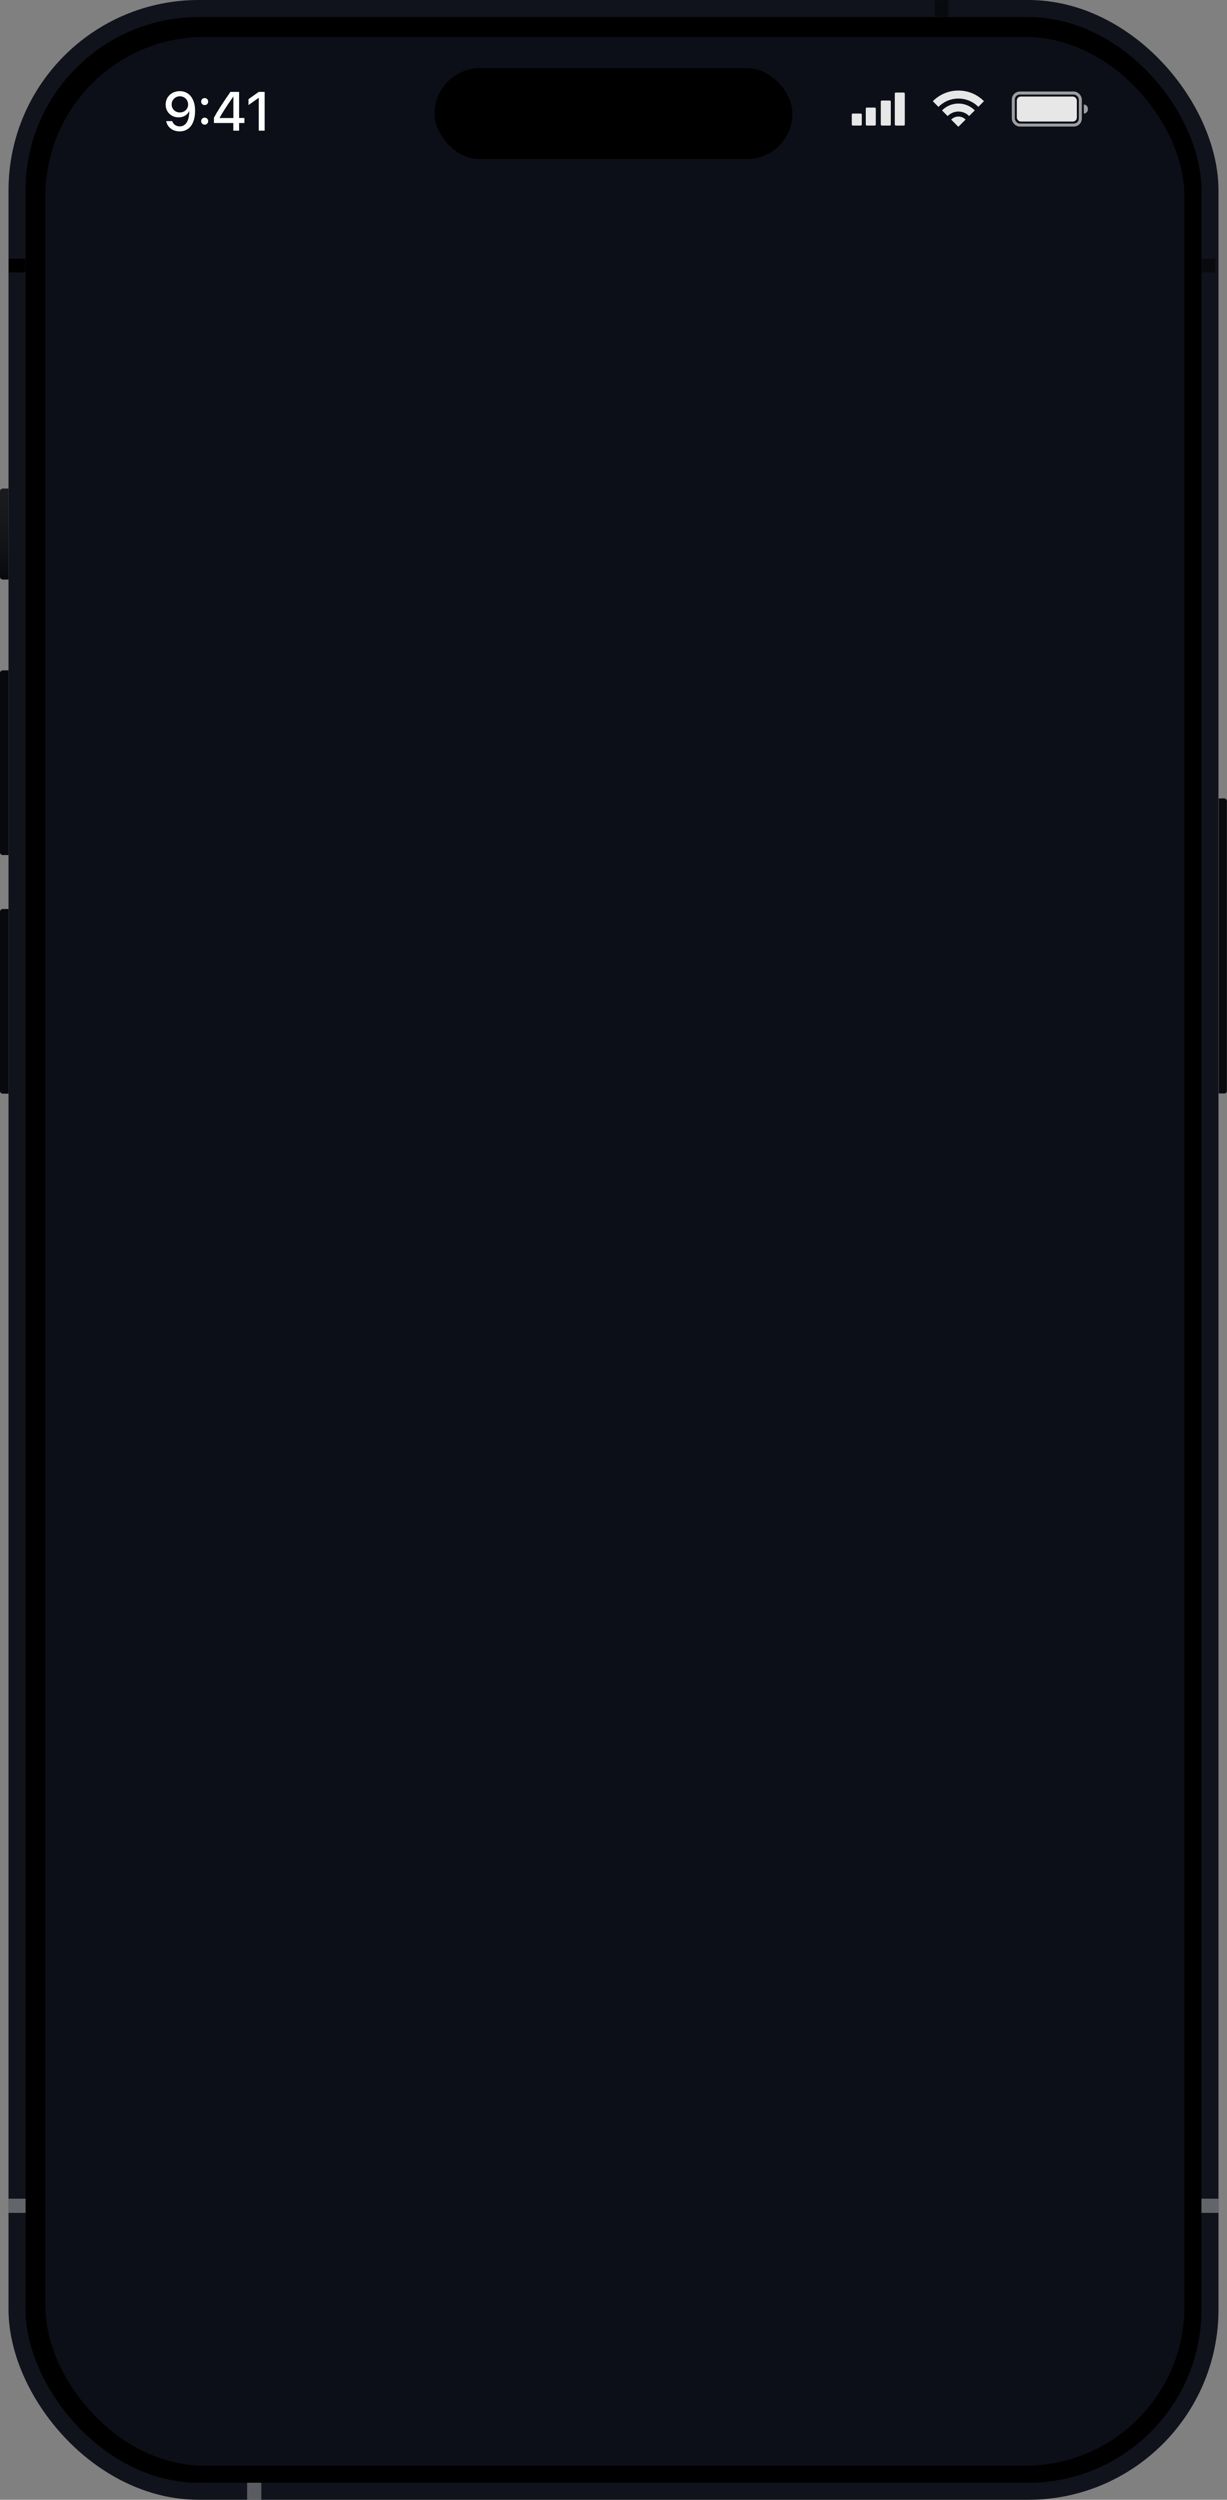 <?xml version="1.0" encoding="UTF-8"?> <svg xmlns="http://www.w3.org/2000/svg" width="432" height="880" viewBox="0 0 432 880" fill="none"><rect x="0" y="0" width="432" height="880" fill="#808080" stroke="none"/><rect x="6" y="3" width="420" height="874" rx="64" fill="black"></rect><rect x="6" y="3" width="420" height="874" rx="64" stroke="url(#paint0_linear_104_35)" stroke-width="6"></rect><path d="M429 779V774H423V779H429Z" fill="url(#paint1_linear_104_35)" fill-opacity="0.65"></path><path d="M3 779V774H9V779H3Z" fill="url(#paint2_linear_104_35)" fill-opacity="0.65"></path><path d="M87 880H92V874H87V880Z" fill="url(#paint3_linear_104_35)" fill-opacity="0.65"></path><path d="M0 173C0 172.448 0.448 172 1 172H3V204H1C0.448 204 0 203.552 0 203V188V173Z" fill="#10131C"></path><path d="M0 173C0 172.448 0.448 172 1 172H3V204H1C0.448 204 0 203.552 0 203V188V173Z" fill="url(#paint4_linear_104_35)"></path><path d="M0 173C0 172.448 0.448 172 1 172H3V204H1C0.448 204 0 203.552 0 203V188V173Z" fill="url(#paint5_linear_104_35)"></path><path d="M0 237C0 236.448 0.448 236 1 236H3V301H1C0.448 301 0 300.552 0 300L0 237Z" fill="#10131C"></path><path d="M0 237C0 236.448 0.448 236 1 236H3V301H1C0.448 301 0 300.552 0 300L0 237Z" fill="url(#paint6_linear_104_35)"></path><path d="M0 237C0 236.448 0.448 236 1 236H3V301H1C0.448 301 0 300.552 0 300L0 237Z" fill="url(#paint7_linear_104_35)"></path><path d="M0 321C0 320.448 0.448 320 1 320H3V385H1C0.448 385 0 384.552 0 384L0 321Z" fill="#10131C"></path><path d="M0 321C0 320.448 0.448 320 1 320H3V385H1C0.448 385 0 384.552 0 384L0 321Z" fill="url(#paint8_linear_104_35)"></path><path d="M0 321C0 320.448 0.448 320 1 320H3V385H1C0.448 385 0 384.552 0 384L0 321Z" fill="url(#paint9_linear_104_35)"></path><path d="M428.9 812C428.9 848.948 398.948 878.9 362 878.9H92.1V874V873.9H92H87H86.9V874V878.9H70C33.052 878.9 3.1 848.948 3.1 812V779.1H9H9.1V779V774V773.9H9H3.1V385.1V385V320V319.9V301.1V301V236V235.9V204.1V204V172V171.9V69C3.1 32.052 33.052 2.1 70 2.1H362C398.948 2.1 428.9 32.052 428.9 69V773.9H423H422.9V774V779V779.1H423H428.9V812ZM91.9 874.1V878.9H87.1V874.1H91.9ZM87.1 879.1H91.9V879.9H87.1V879.1ZM3.1 778.9V774.1H8.9V778.9H3.1ZM2.9 320.1V384.9H1C0.503 384.9 0.1 384.497 0.1 384V321C0.1 320.503 0.503 320.1 1 320.1H2.9ZM2.9 236.1V300.9H1C0.503 300.9 0.1 300.497 0.1 300V237C0.1 236.503 0.503 236.1 1 236.1H2.9ZM2.9 172.1V203.9H1C0.503 203.9 0.1 203.497 0.1 203V188V173C0.1 172.503 0.503 172.1 1 172.1H2.9ZM70 1.9C37.733 1.9 10.786 24.675 4.357 55.026C10.398 24.288 37.491 1.1 70 1.1H362C394.509 1.1 421.602 24.287 427.643 55.025C421.213 24.674 394.266 1.9 362 1.9H70ZM428.9 774.1V778.9H423.1V774.1H428.9Z" stroke="url(#paint10_linear_104_35)" stroke-width="0.2"></path><path d="M3.1 95.9V91.1H8.9V95.9H3.1Z" fill="black" stroke="url(#paint11_linear_104_35)" stroke-width="0.2"></path><path d="M423.1 91.1H427.9V95.9H423.1V91.1Z" fill="#090A0E" stroke="url(#paint12_linear_104_35)" stroke-width="0.2"></path><path d="M329.1 0.1H333.9V5.9H329.1V0.1Z" fill="#090A0E" stroke="url(#paint13_linear_104_35)" stroke-width="0.2"></path><path d="M431 281.1C431.497 281.1 431.9 281.503 431.9 282V384C431.9 384.497 431.497 384.9 431 384.9H429.1V281.1H431Z" fill="#090A0E" stroke="url(#paint14_linear_104_35)" stroke-width="0.2"></path><rect x="16" y="13" width="401" height="855" rx="56" fill="#0C0F17"></rect><rect x="153" y="24" width="126" height="32" rx="16" fill="black"></rect><path d="M63.234 46.255C60.804 46.255 58.922 44.799 58.515 42.633H60.643C60.965 43.749 62.005 44.496 63.263 44.496C65.391 44.496 66.639 42.529 66.639 39.086C66.639 39.086 66.63 39.086 66.62 39.086H66.611H66.602C66.053 40.429 64.615 41.318 62.856 41.318C60.265 41.318 58.326 39.398 58.326 36.807C58.326 34.074 60.425 32.088 63.31 32.088C65.334 32.088 66.961 33.118 67.841 34.953C68.398 36.041 68.682 37.384 68.682 38.982C68.682 43.55 66.658 46.255 63.234 46.255ZM63.31 39.588C64.984 39.588 66.233 38.386 66.233 36.779C66.233 35.161 64.965 33.894 63.339 33.894C61.712 33.894 60.435 35.152 60.435 36.741C60.435 38.377 61.655 39.588 63.31 39.588ZM72.059 43.891C71.368 43.891 70.82 43.342 70.82 42.652C70.82 41.962 71.368 41.413 72.059 41.413C72.749 41.413 73.298 41.962 73.298 42.652C73.298 43.342 72.749 43.891 72.059 43.891ZM72.059 36.996C71.368 36.996 70.82 36.457 70.82 35.757C70.82 35.067 71.368 34.518 72.059 34.518C72.749 34.518 73.298 35.067 73.298 35.757C73.298 36.457 72.749 36.996 72.059 36.996ZM82.15 46V43.304H75.322V41.451C76.494 39.247 78.045 36.798 81.119 32.352H84.183V41.526H86.056V43.304H84.183V46H82.15ZM77.298 41.508V41.555H82.169V33.989H82.131C79.767 37.403 78.386 39.531 77.298 41.508ZM91.107 46V34.452H91.059L87.494 36.987V34.906L91.088 32.352H93.178V46H91.107Z" fill="white"></path><g opacity="0.9"><rect x="299.893" y="39.973" width="3.522" height="4.226" rx="0.352" fill="white"></rect><rect x="304.822" y="37.861" width="3.522" height="6.339" rx="0.352" fill="white"></rect><rect x="310.105" y="35.395" width="3.522" height="8.804" rx="0.352" fill="white"></rect><rect x="315.038" y="32.577" width="3.522" height="11.622" rx="0.352" fill="white"></rect></g><g opacity="0.9"><path d="M346.432 35.618C344.135 33.305 340.953 31.873 337.436 31.873C333.909 31.873 330.718 33.314 328.419 35.639L330.412 37.631C332.2 35.816 334.687 34.691 337.436 34.691C340.175 34.691 342.653 35.807 344.44 37.61L346.432 35.618Z" fill="white"></path><path d="M343.195 38.855C341.726 37.371 339.688 36.452 337.436 36.452C335.173 36.452 333.126 37.38 331.657 38.876L333.649 40.869C334.609 39.882 335.951 39.269 337.436 39.269C338.911 39.269 340.244 39.873 341.202 40.847L343.195 38.855Z" fill="white"></path><path d="M339.957 42.093C339.318 41.437 338.424 41.03 337.436 41.03C336.437 41.03 335.535 41.446 334.894 42.114L337.415 44.635L339.957 42.093Z" fill="white"></path></g><rect opacity="0.6" x="356.764" y="32.754" width="23.596" height="11.27" rx="2.289" stroke="white" stroke-width="1.057"></rect><rect opacity="0.9" x="357.997" y="33.987" width="21.13" height="8.804" rx="1.409" fill="white"></rect><path opacity="0.6" d="M381.596 36.804V36.804C382.374 36.804 383.004 37.435 383.004 38.213V38.565C383.004 39.343 382.374 39.974 381.596 39.974V39.974V36.804Z" fill="white"></path><defs><linearGradient id="paint0_linear_104_35" x1="216" y1="0" x2="216" y2="880" gradientUnits="userSpaceOnUse"><stop stop-color="#10131C"></stop><stop offset="1" stop-color="#10131C"></stop></linearGradient><linearGradient id="paint1_linear_104_35" x1="214.5" y1="1" x2="214.5" y2="880" gradientUnits="userSpaceOnUse"><stop stop-color="#F9F9F9"></stop><stop offset="1" stop-color="#E4E4E3" stop-opacity="0.54"></stop></linearGradient><linearGradient id="paint2_linear_104_35" x1="214.5" y1="1" x2="214.5" y2="880" gradientUnits="userSpaceOnUse"><stop stop-color="#F9F9F9"></stop><stop offset="1" stop-color="#E4E4E3" stop-opacity="0.54"></stop></linearGradient><linearGradient id="paint3_linear_104_35" x1="214.5" y1="1" x2="214.5" y2="880" gradientUnits="userSpaceOnUse"><stop stop-color="#F9F9F9"></stop><stop offset="1" stop-color="#E4E4E3" stop-opacity="0.54"></stop></linearGradient><linearGradient id="paint4_linear_104_35" x1="214.5" y1="1" x2="214.5" y2="880" gradientUnits="userSpaceOnUse"><stop stop-color="white" stop-opacity="0"></stop><stop offset="0.079" stop-color="white" stop-opacity="0.68"></stop><stop offset="0.145" stop-opacity="0.66"></stop><stop offset="0.23" stop-color="white" stop-opacity="0"></stop><stop offset="0.802" stop-color="white" stop-opacity="0"></stop><stop offset="0.898" stop-color="white" stop-opacity="0.48"></stop><stop offset="0.928" stop-opacity="0.66"></stop><stop offset="1" stop-color="white" stop-opacity="0"></stop></linearGradient><linearGradient id="paint5_linear_104_35" x1="-160.875" y1="880" x2="107.25" y2="880" gradientUnits="userSpaceOnUse"><stop offset="0.223"></stop><stop offset="1" stop-opacity="0"></stop></linearGradient><linearGradient id="paint6_linear_104_35" x1="214.5" y1="1" x2="214.5" y2="880" gradientUnits="userSpaceOnUse"><stop stop-color="white" stop-opacity="0"></stop><stop offset="0.048" stop-color="white" stop-opacity="0.68"></stop><stop offset="0.09" stop-opacity="0.66"></stop><stop offset="0.154" stop-color="white" stop-opacity="0"></stop><stop offset="0.89" stop-color="white" stop-opacity="0"></stop><stop offset="0.924" stop-opacity="0.66"></stop><stop offset="0.95" stop-color="white" stop-opacity="0.48"></stop><stop offset="1" stop-color="white" stop-opacity="0"></stop></linearGradient><linearGradient id="paint7_linear_104_35" x1="-160.875" y1="391.666" x2="107.25" y2="391.666" gradientUnits="userSpaceOnUse"><stop offset="0.223"></stop><stop offset="1" stop-opacity="0"></stop></linearGradient><linearGradient id="paint8_linear_104_35" x1="214.5" y1="1" x2="214.5" y2="880" gradientUnits="userSpaceOnUse"><stop stop-color="white" stop-opacity="0"></stop><stop offset="0.048" stop-color="white" stop-opacity="0.68"></stop><stop offset="0.09" stop-opacity="0.66"></stop><stop offset="0.154" stop-color="white" stop-opacity="0"></stop><stop offset="0.89" stop-color="white" stop-opacity="0"></stop><stop offset="0.924" stop-opacity="0.66"></stop><stop offset="0.95" stop-color="white" stop-opacity="0.48"></stop><stop offset="1" stop-color="white" stop-opacity="0"></stop></linearGradient><linearGradient id="paint9_linear_104_35" x1="-160.875" y1="391.666" x2="107.25" y2="391.666" gradientUnits="userSpaceOnUse"><stop offset="0.223"></stop><stop offset="1" stop-opacity="0"></stop></linearGradient><linearGradient id="paint10_linear_104_35" x1="433.125" y1="327.222" x2="428.625" y2="327.222" gradientUnits="userSpaceOnUse"><stop stop-color="#10131C"></stop><stop offset="1" stop-color="#10131C" stop-opacity="0"></stop></linearGradient><linearGradient id="paint11_linear_104_35" x1="433.125" y1="327.222" x2="428.625" y2="327.222" gradientUnits="userSpaceOnUse"><stop stop-color="#10131C"></stop><stop offset="1" stop-color="#10131C" stop-opacity="0"></stop></linearGradient><linearGradient id="paint12_linear_104_35" x1="433.125" y1="327.222" x2="428.625" y2="327.222" gradientUnits="userSpaceOnUse"><stop stop-color="#10131C"></stop><stop offset="1" stop-color="#10131C" stop-opacity="0"></stop></linearGradient><linearGradient id="paint13_linear_104_35" x1="433.125" y1="327.222" x2="428.625" y2="327.222" gradientUnits="userSpaceOnUse"><stop stop-color="#10131C"></stop><stop offset="1" stop-color="#10131C" stop-opacity="0"></stop></linearGradient><linearGradient id="paint14_linear_104_35" x1="433.125" y1="327.222" x2="428.625" y2="327.222" gradientUnits="userSpaceOnUse"><stop stop-color="#10131C"></stop><stop offset="1" stop-color="#10131C" stop-opacity="0"></stop></linearGradient></defs></svg> 